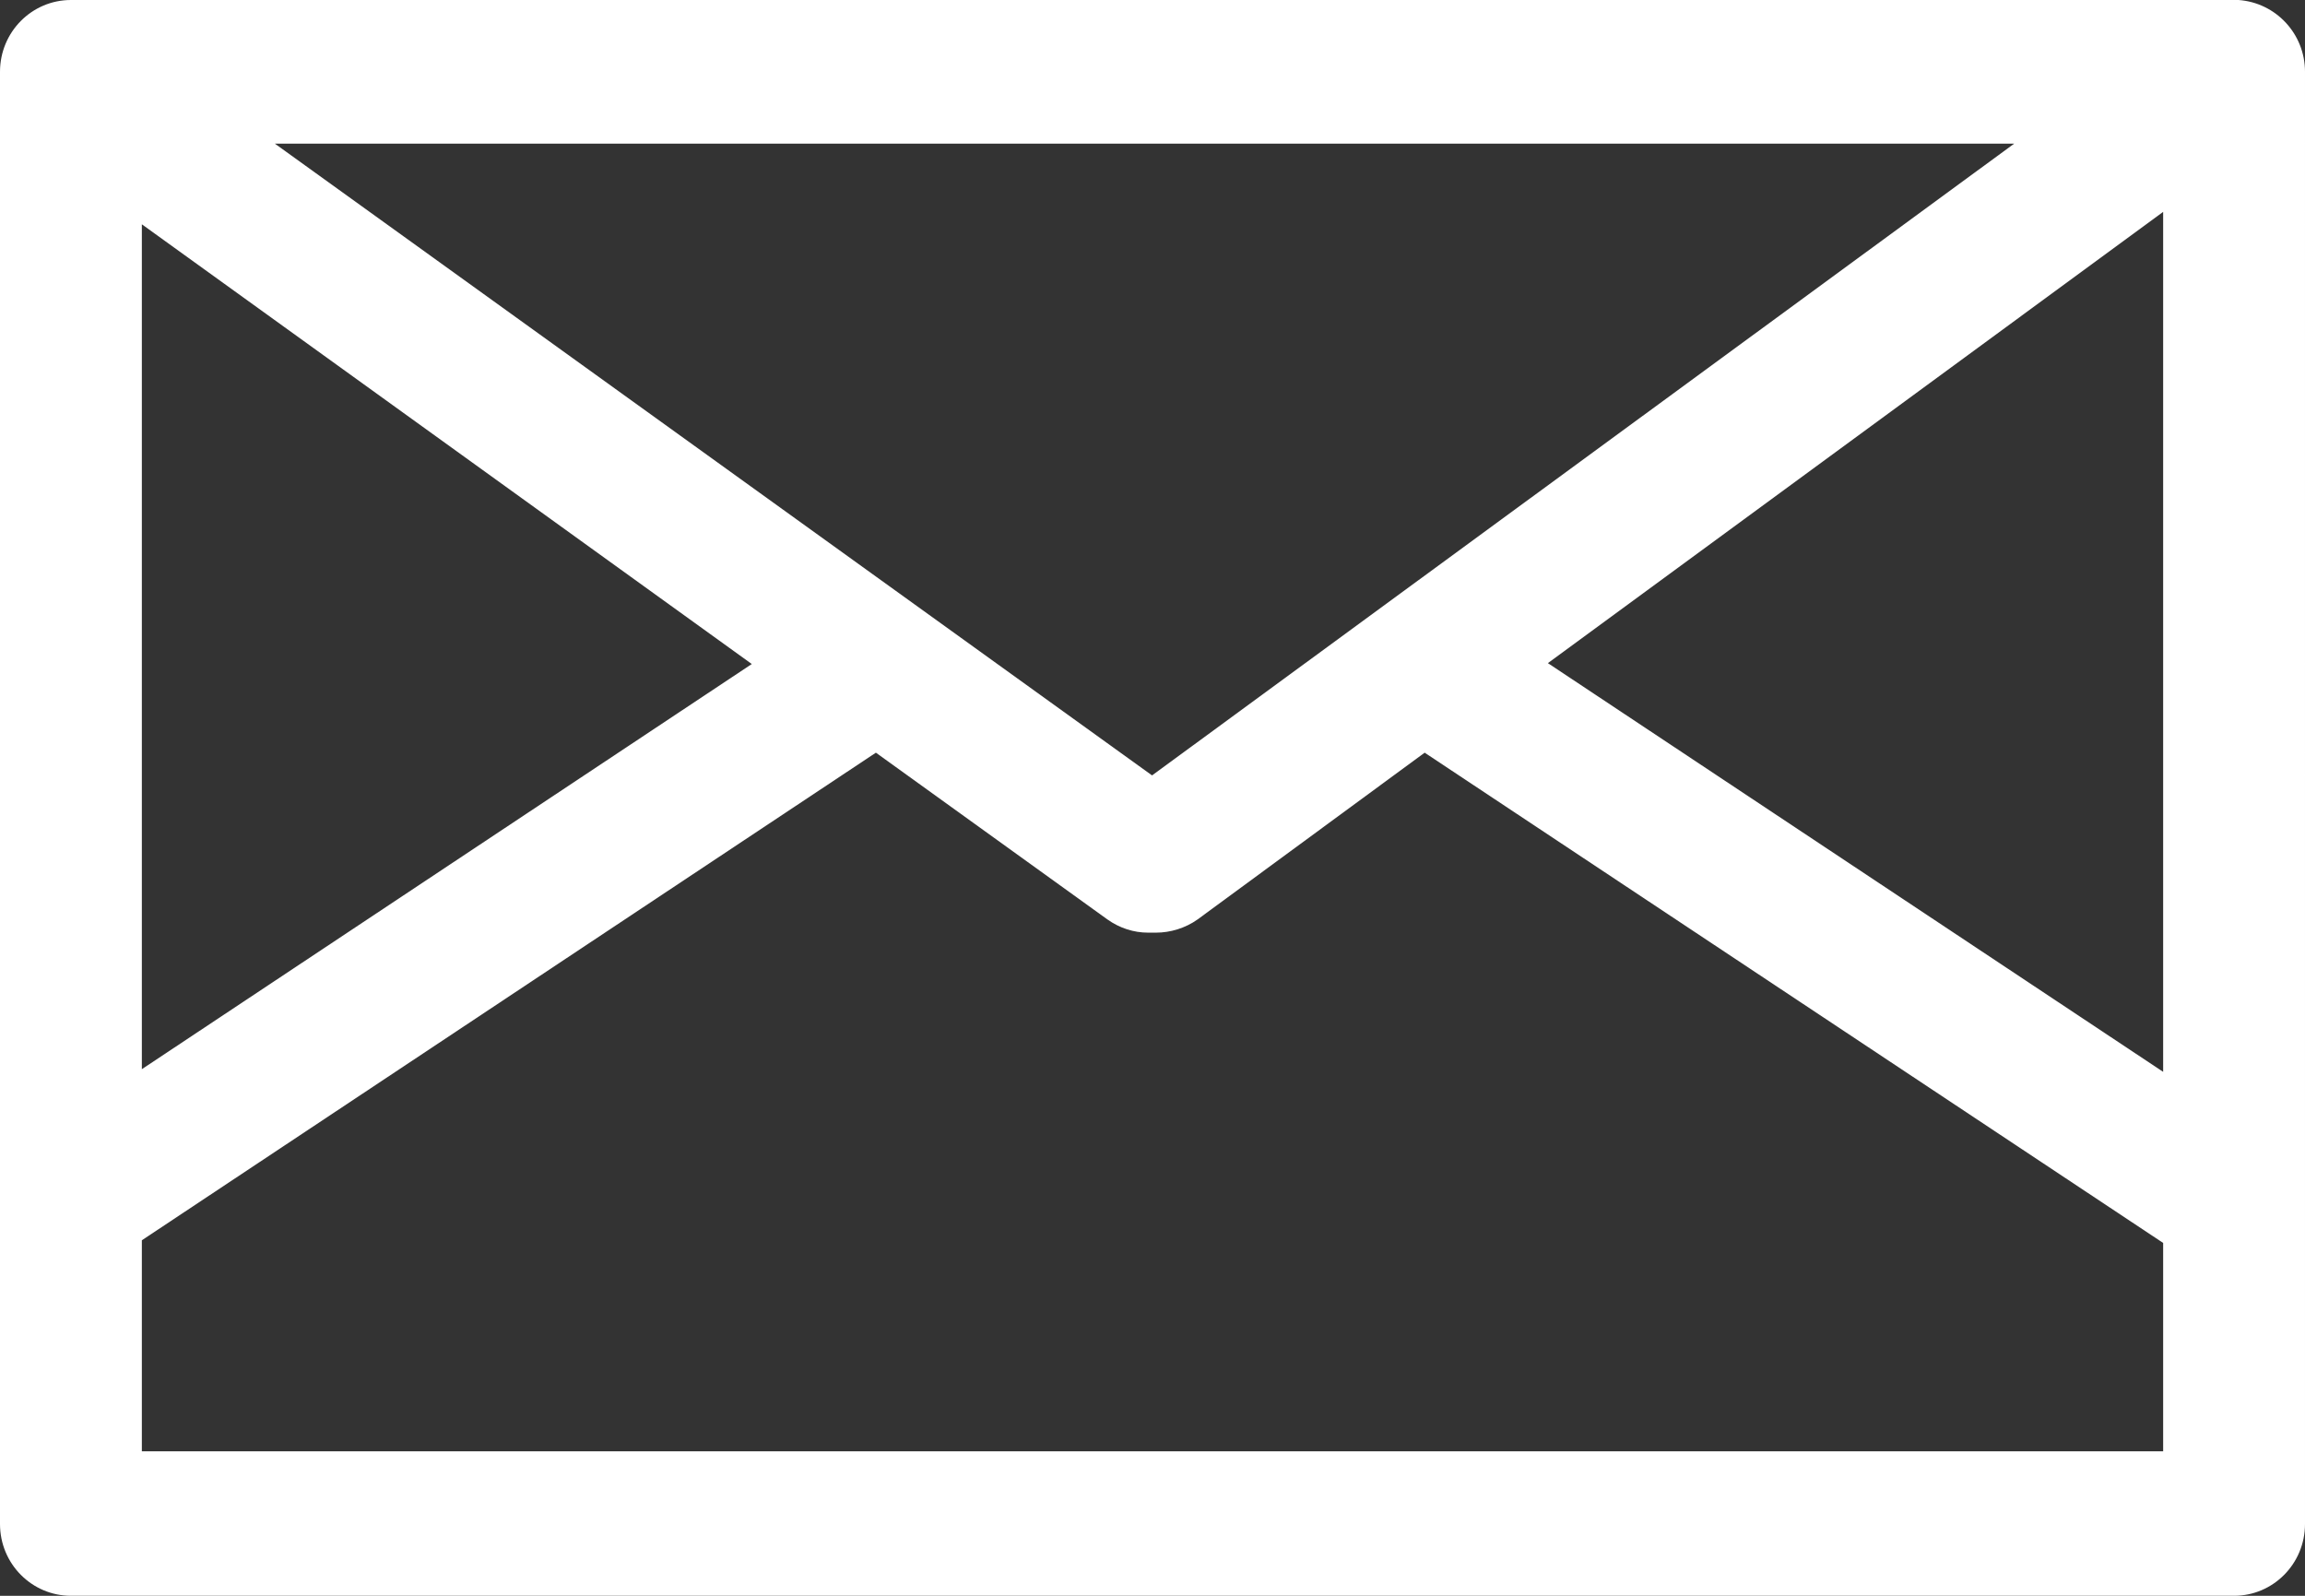 <?xml version="1.0" encoding="UTF-8"?><svg id="_レイヤー_2" xmlns="http://www.w3.org/2000/svg" viewBox="0 0 26 18"><rect x="0" y="0" width="26" height="18" fill="#333333" stroke="none"/><defs><style>.cls-1{fill:#fff;}</style></defs><g id="_デザイン"><path class="cls-1" d="M25.25,0s-.02,0-.02,0c0,0-.02,0-.03,0H.8c-.44,0-.8.36-.8.81v16.38c0,.45.36.81.8.81h24.4c.44,0,.8-.36.8-.81V.81c0-.43-.33-.78-.75-.81ZM13,8.75L3.1,1.62h19.62l-9.73,7.13ZM1.6,2.53l6.88,4.96L1.6,12.06V2.53ZM24.4,2.39v9.7l-6.94-4.61,6.94-5.09ZM1.6,16.38v-2.39l8.28-5.5,2.61,1.88c.14.1.3.15.46.15.02,0,.03,0,.04,0,.02,0,.03,0,.05,0,.16,0,.33-.05.47-.15l2.56-1.88,8.33,5.53v2.35H1.6Z"/></g></svg>